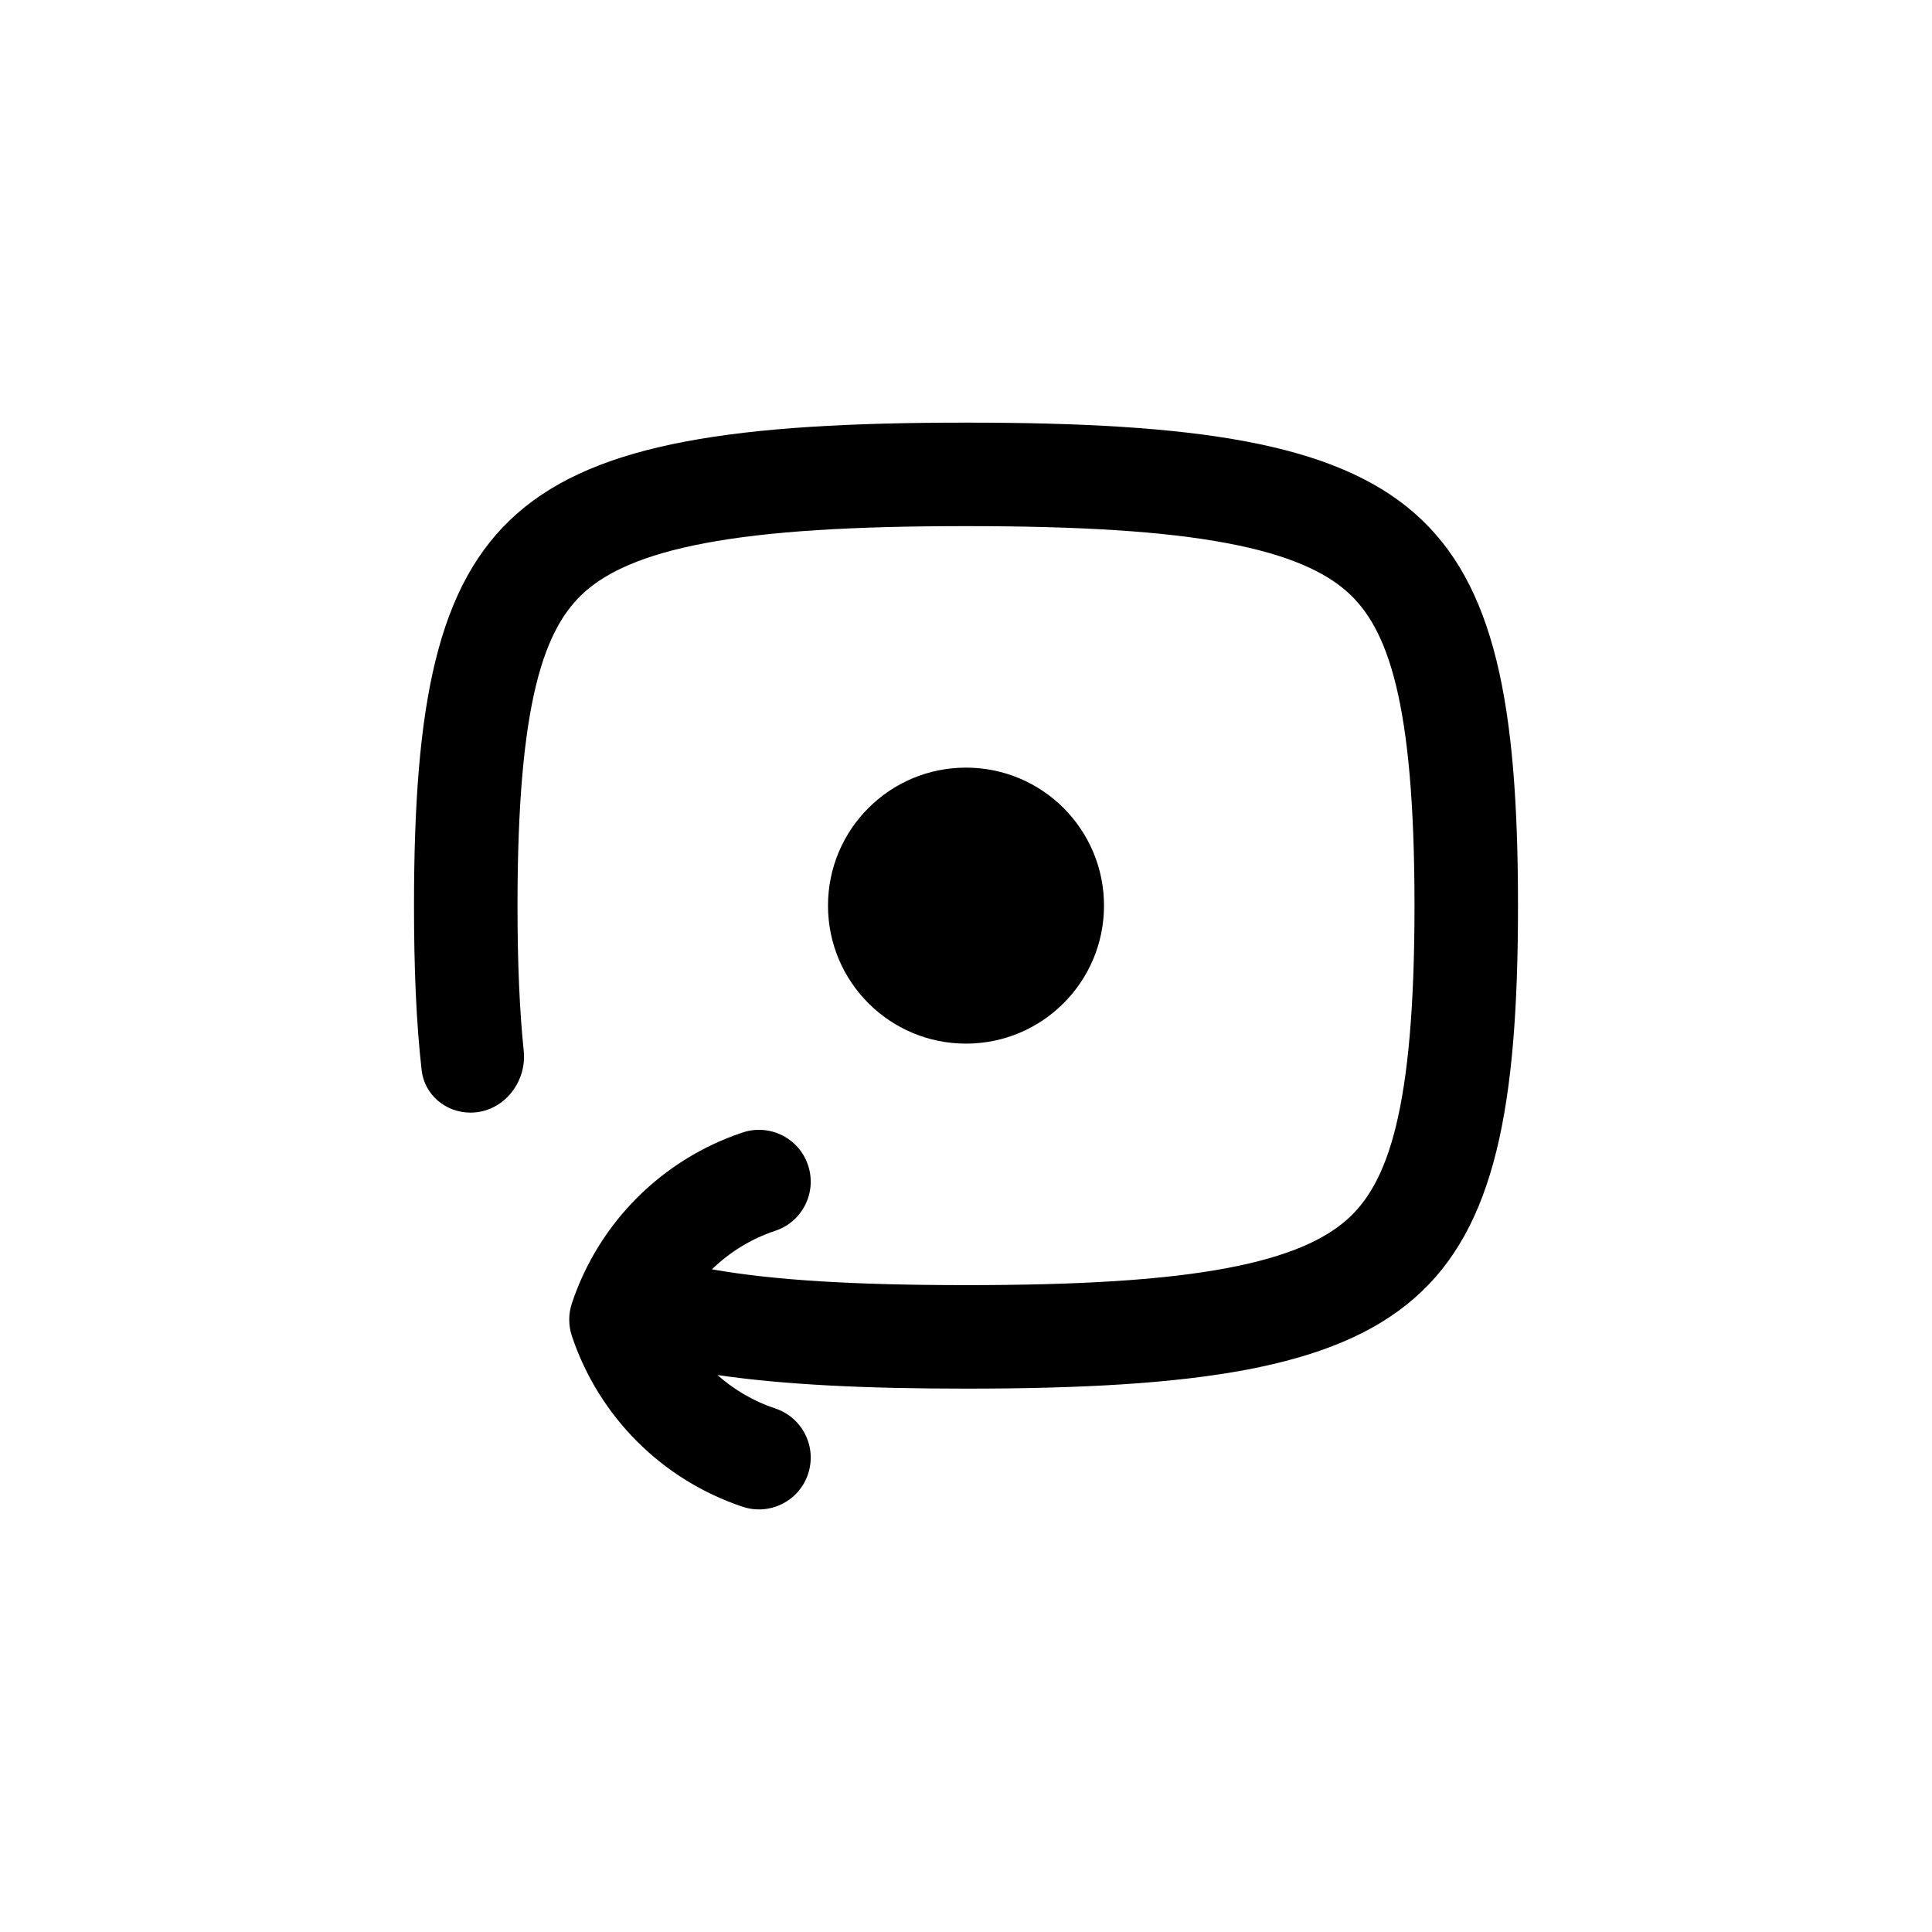 <svg width="28" height="28" viewBox="0 0 28 28" fill="none" xmlns="http://www.w3.org/2000/svg">
<path d="M10.318 18.396C10.575 18.146 10.888 17.953 11.237 17.837C11.63 17.706 11.842 17.281 11.711 16.888C11.581 16.495 11.156 16.282 10.763 16.413C9.597 16.802 8.682 17.715 8.291 18.88C8.239 19.031 8.234 19.199 8.288 19.362C8.678 20.53 9.595 21.447 10.763 21.837C11.156 21.968 11.581 21.755 11.711 21.362C11.842 20.969 11.63 20.544 11.237 20.413C10.923 20.309 10.639 20.142 10.398 19.928C11.378 20.071 12.566 20.125 14 20.125C20.667 20.125 22 18.958 22 13.125C22 7.292 20.667 6.125 14 6.125C7.333 6.125 6 7.292 6 13.125C6 14.028 6.032 14.819 6.111 15.511C6.151 15.867 6.46 16.125 6.818 16.125C7.286 16.125 7.638 15.694 7.59 15.229C7.531 14.661 7.5 13.97 7.5 13.125C7.5 10.156 7.888 9.091 8.488 8.566C8.796 8.297 9.3 8.045 10.216 7.872C11.138 7.698 12.359 7.625 14 7.625C15.641 7.625 16.862 7.698 17.784 7.872C18.7 8.045 19.204 8.297 19.512 8.566C20.112 9.091 20.5 10.156 20.5 13.125C20.5 16.094 20.112 17.159 19.512 17.684C19.204 17.953 18.7 18.205 17.784 18.378C16.862 18.552 15.641 18.625 14 18.625C12.419 18.625 11.227 18.557 10.318 18.396Z" fill="currentColor"></path>
<path d="M16 13.125C16 14.23 15.105 15.125 14 15.125C12.895 15.125 12 14.23 12 13.125C12 12.02 12.895 11.125 14 11.125C15.105 11.125 16 12.02 16 13.125Z" fill="currentColor"></path>
</svg>